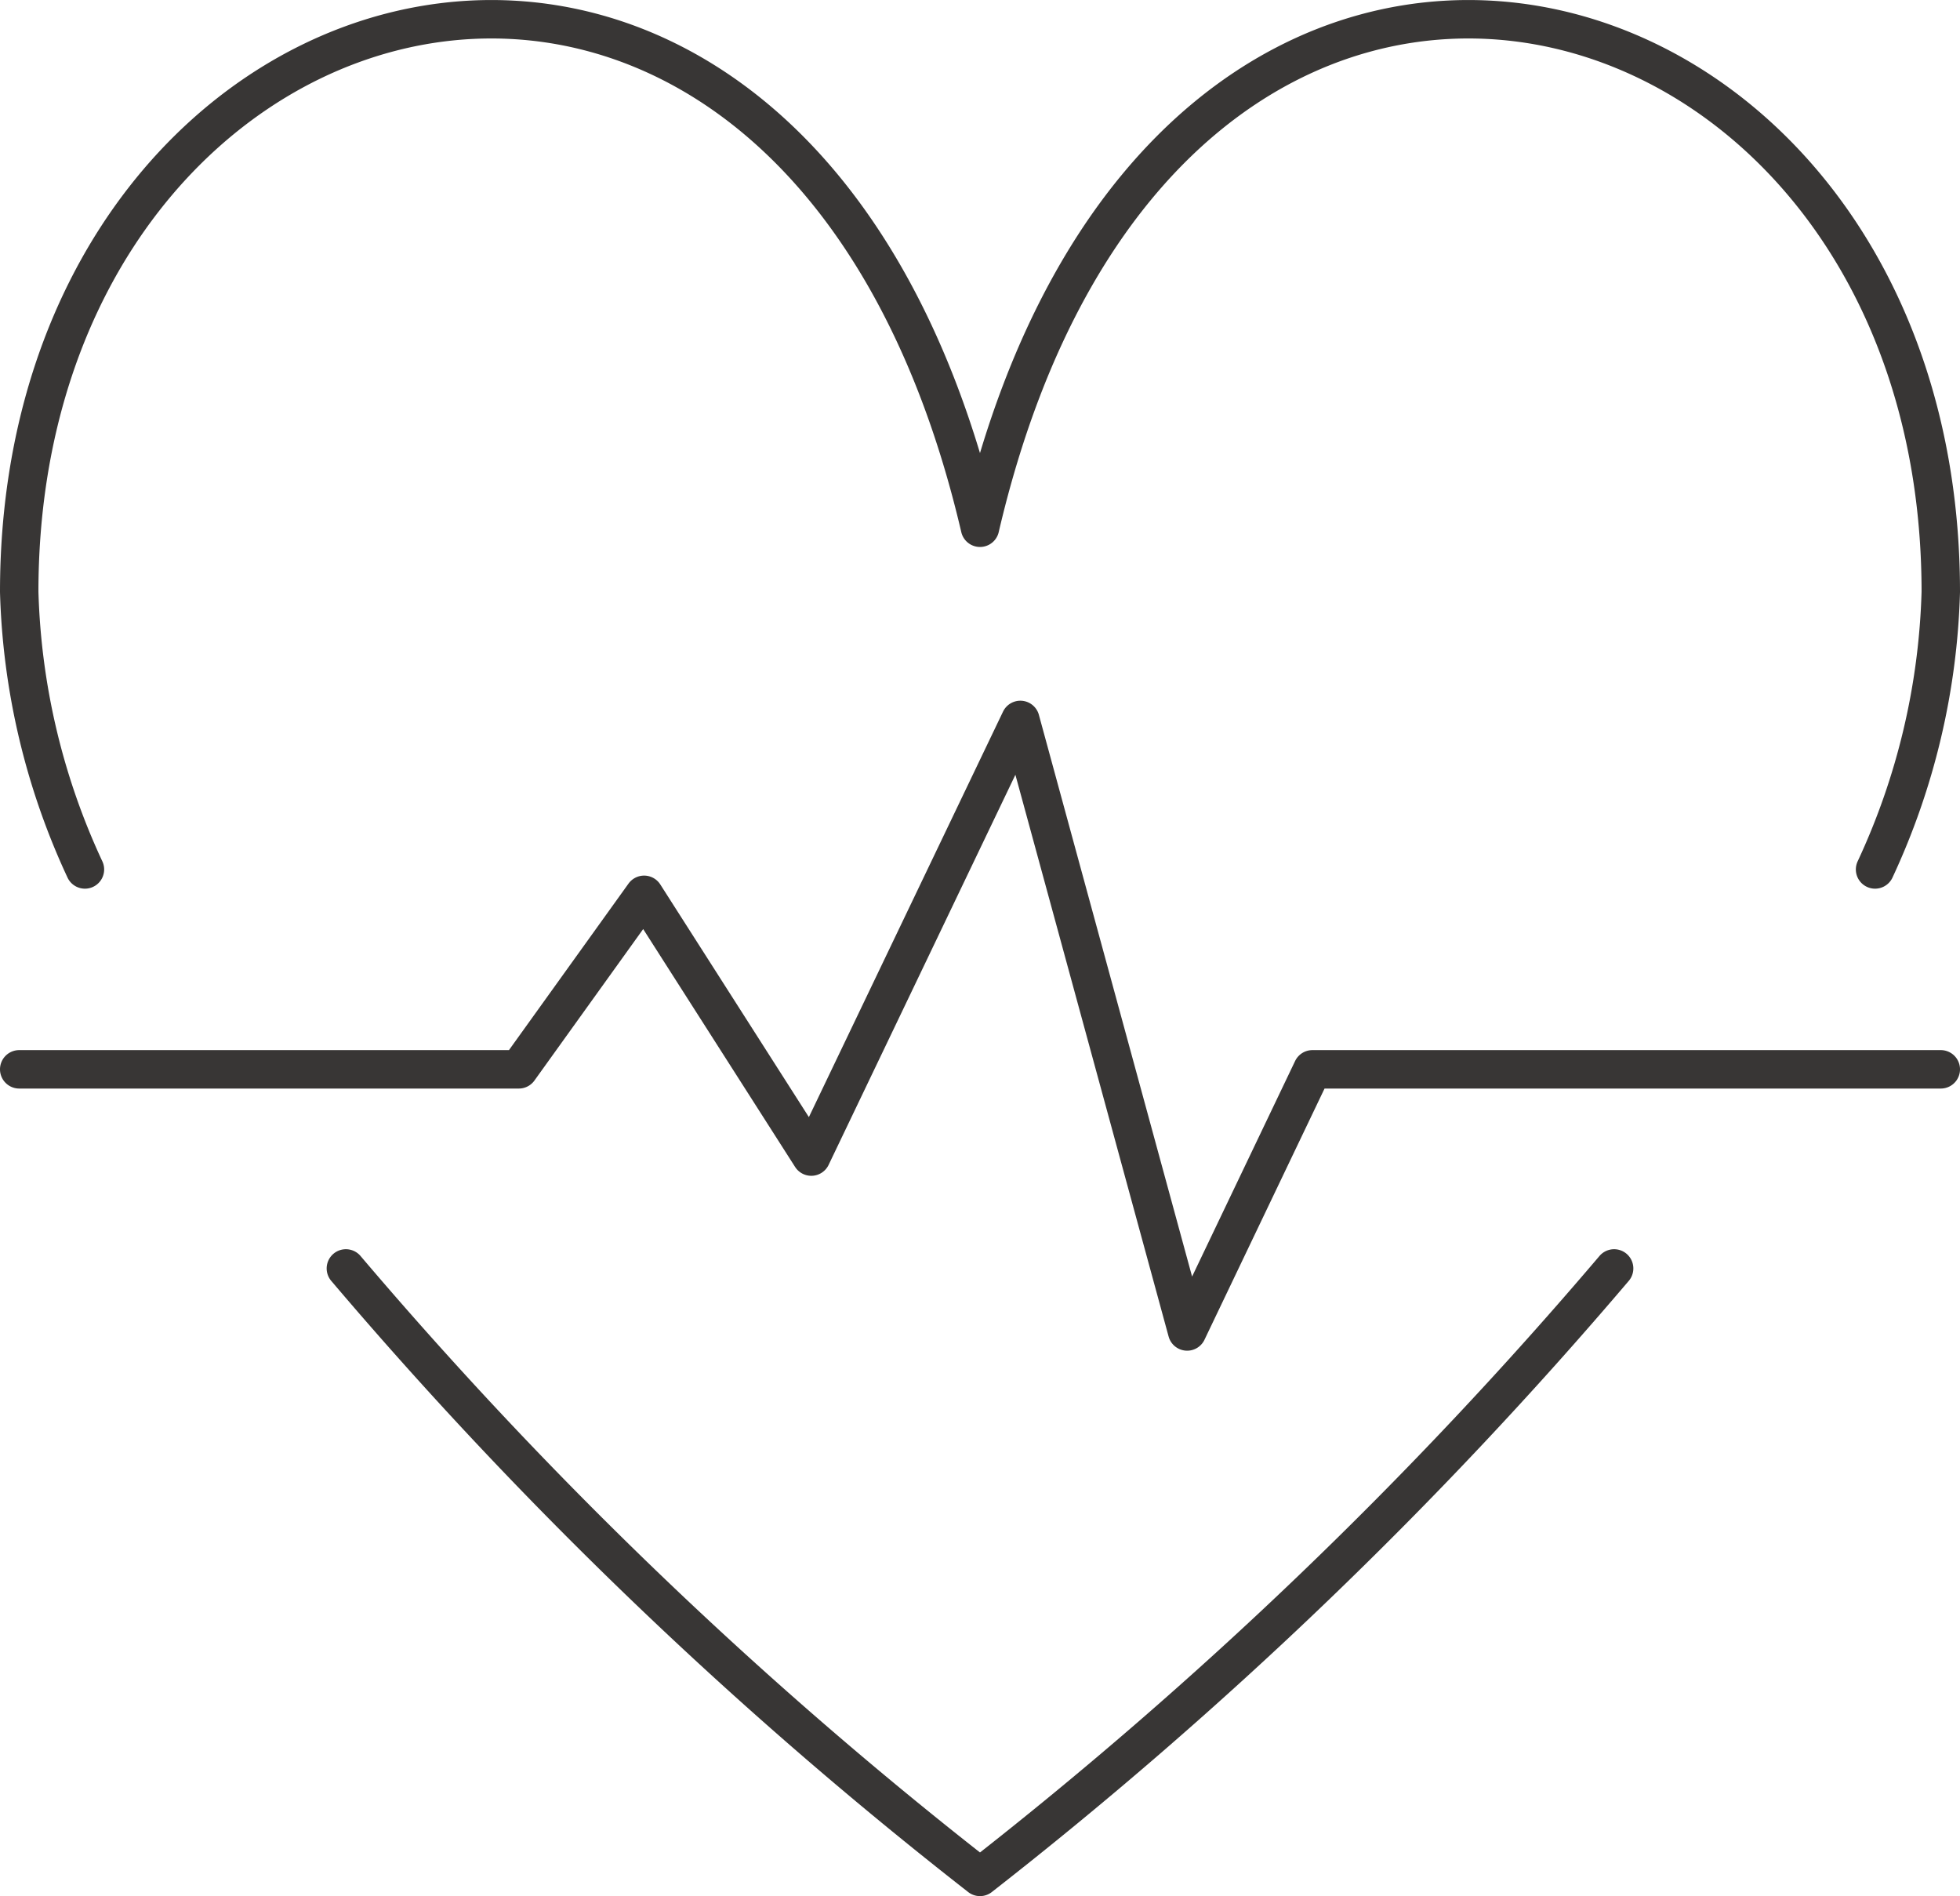 <svg xmlns="http://www.w3.org/2000/svg" viewBox="0 0 51 49.33"><defs><style>.cls-1{fill:none;stroke:#383635;stroke-linecap:round;stroke-linejoin:round;}</style></defs><title>health-and-news</title><g id="Layer_2" data-name="Layer 2"><g id="Layer_1-2" data-name="Layer 1"><g id="Welcome"><g id="_1-Post-Desktop" data-name="1-Post-Desktop"><path id="Health-_-News" data-name="Health-&amp;-News" class="cls-1" d="M9,33A112.14,112.14,0,0,0,25.5,48.83,112.7,112.7,0,0,0,42,33M.5,27.82h13l3.26-4.54,4.35,6.81,5.44-11.36,4.34,15.91,3.26-6.82H50.5m-1.71-5.2A18.27,18.27,0,0,0,50.5,15.4c0-16.77-20.24-22.08-25-1.67C20.73-6.68.5-1.37.5,15.4a18.27,18.27,0,0,0,1.71,7.22"/></g></g></g></g></svg>